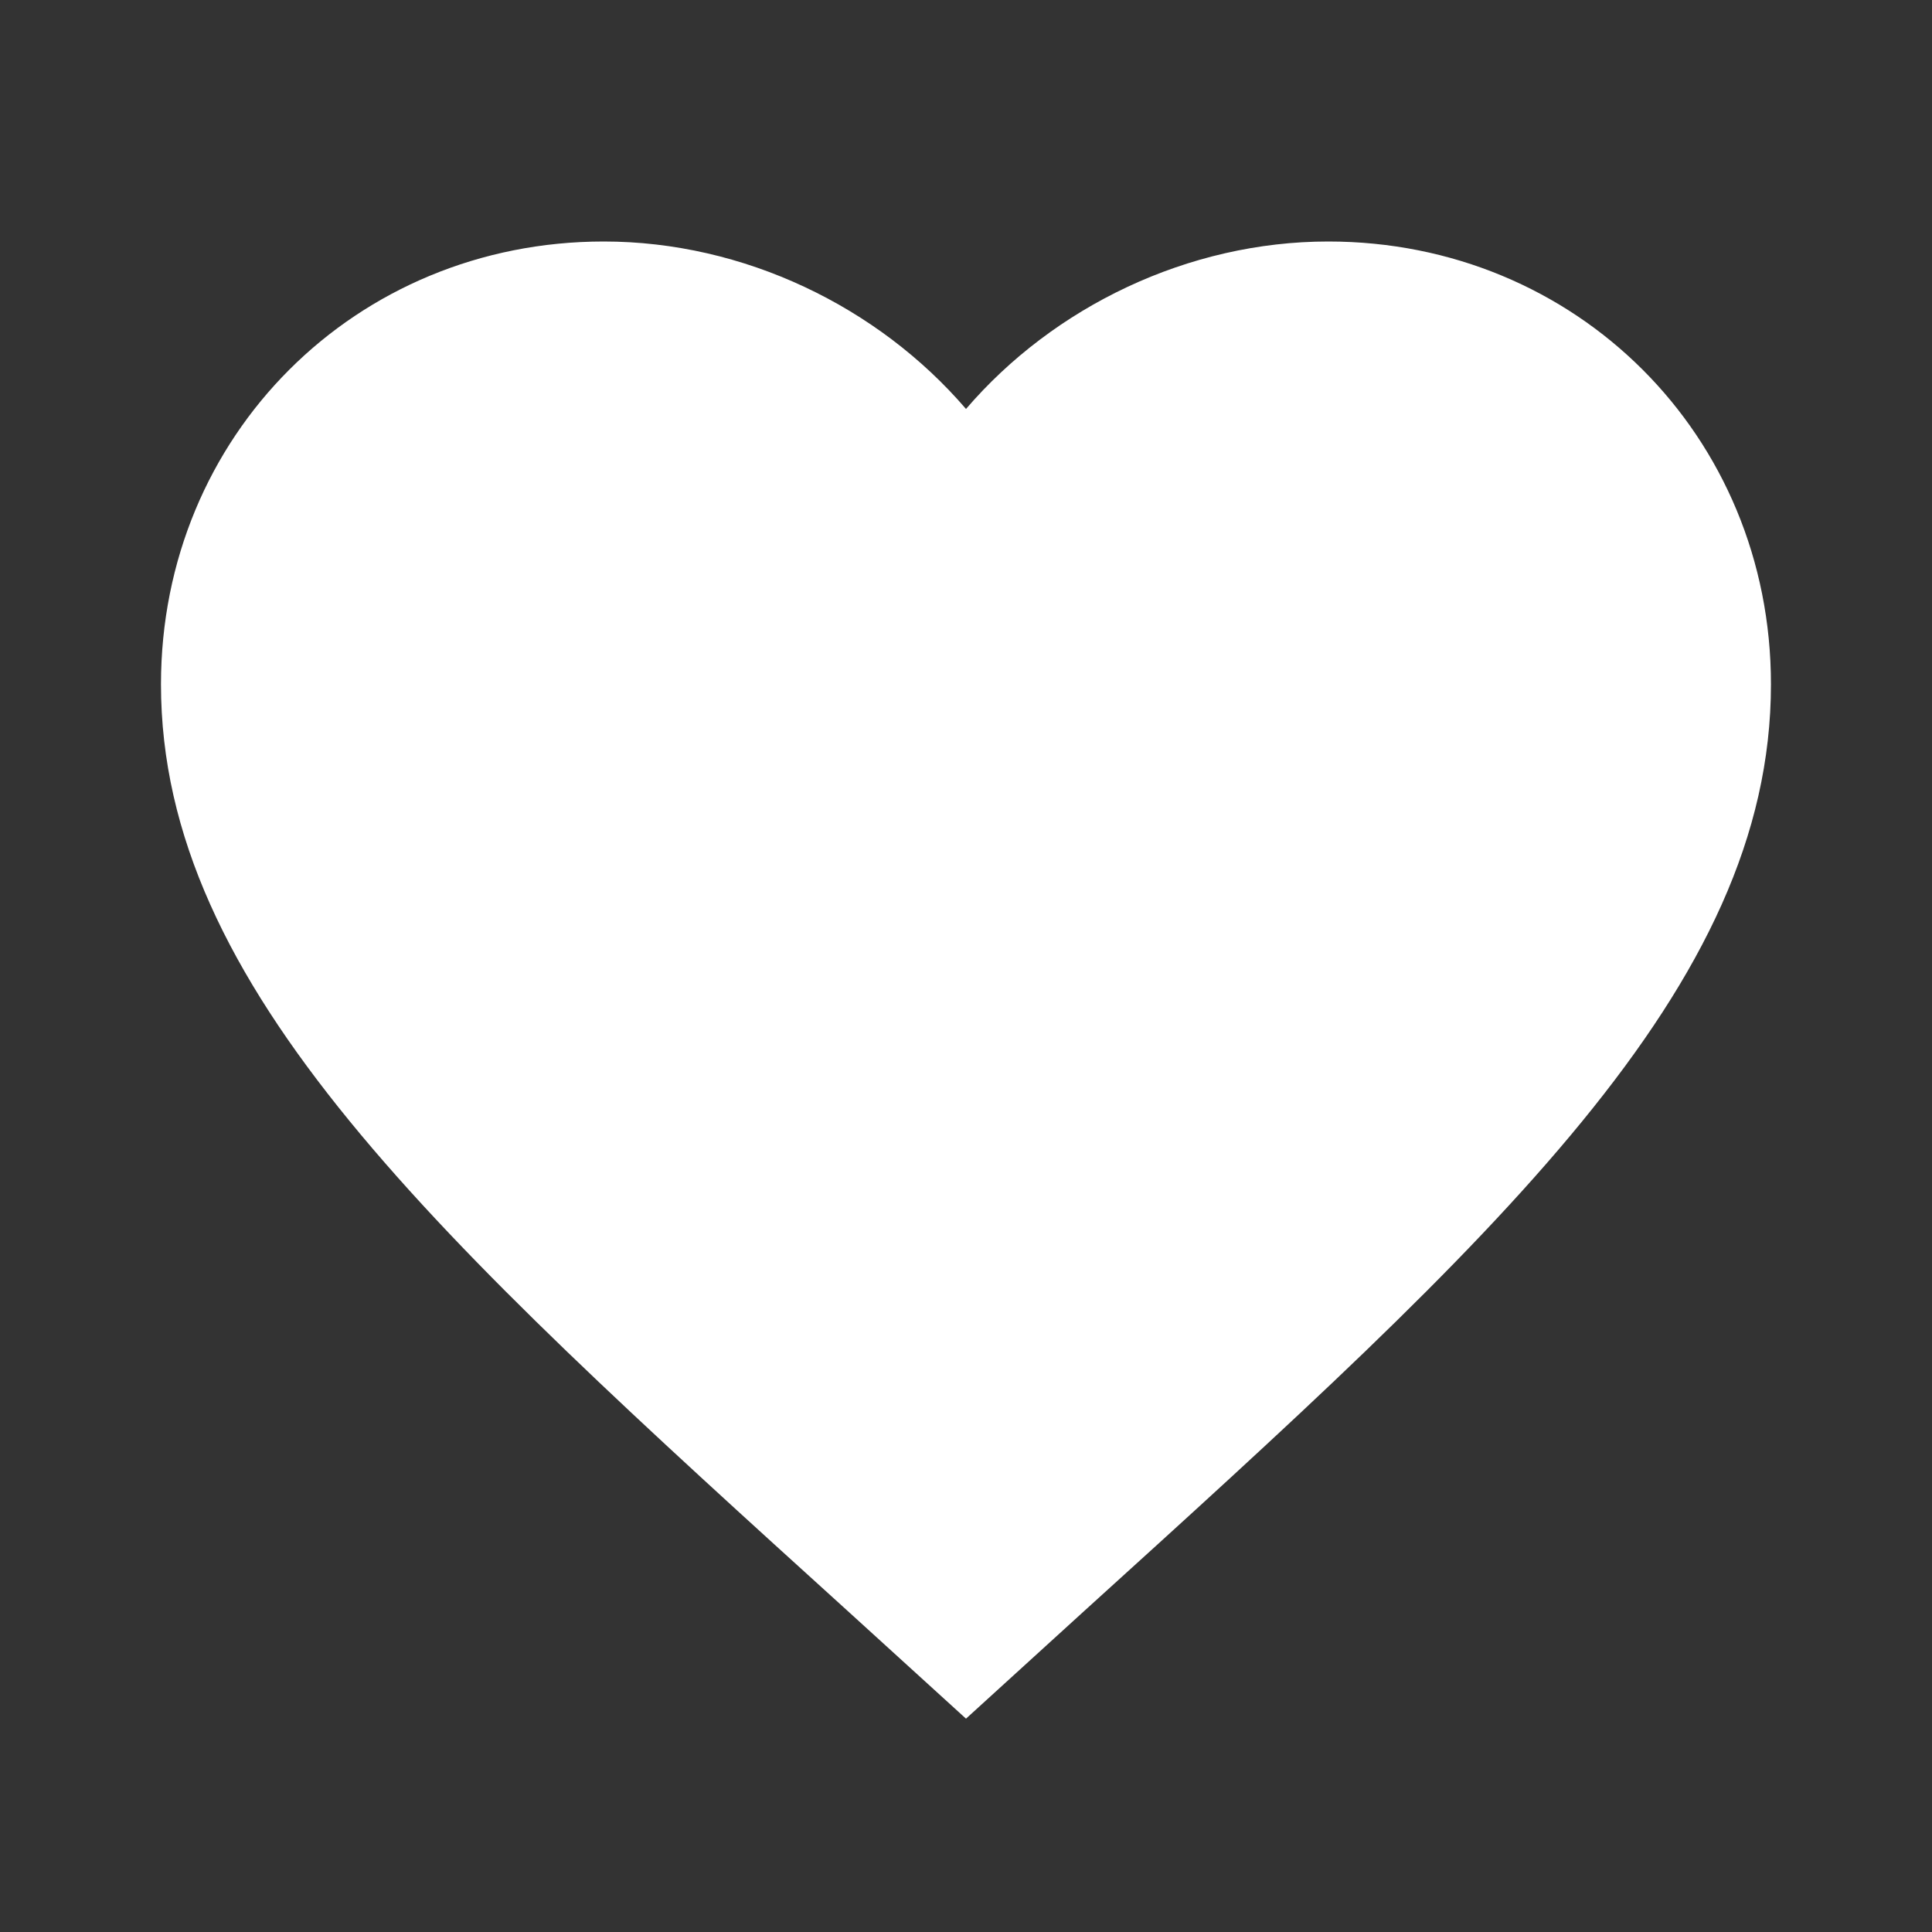 <?xml version="1.0" encoding="UTF-8"?> <svg xmlns="http://www.w3.org/2000/svg" width="28" height="28" viewBox="0 0 28 28" fill="none"><rect x="0" y="0" width="28" height="28" fill="#333333" stroke="none"/><path d="M14 24.908L12.308 23.368C6.3 17.92 2.333 14.315 2.333 9.917C2.333 6.312 5.156 3.5 8.75 3.5C10.78 3.5 12.728 4.445 14 5.927C15.271 4.445 17.22 3.5 19.25 3.5C22.843 3.5 25.666 6.312 25.666 9.917C25.666 14.315 21.7 17.92 15.691 23.368L14 24.908Z" fill="white"></path></svg> 